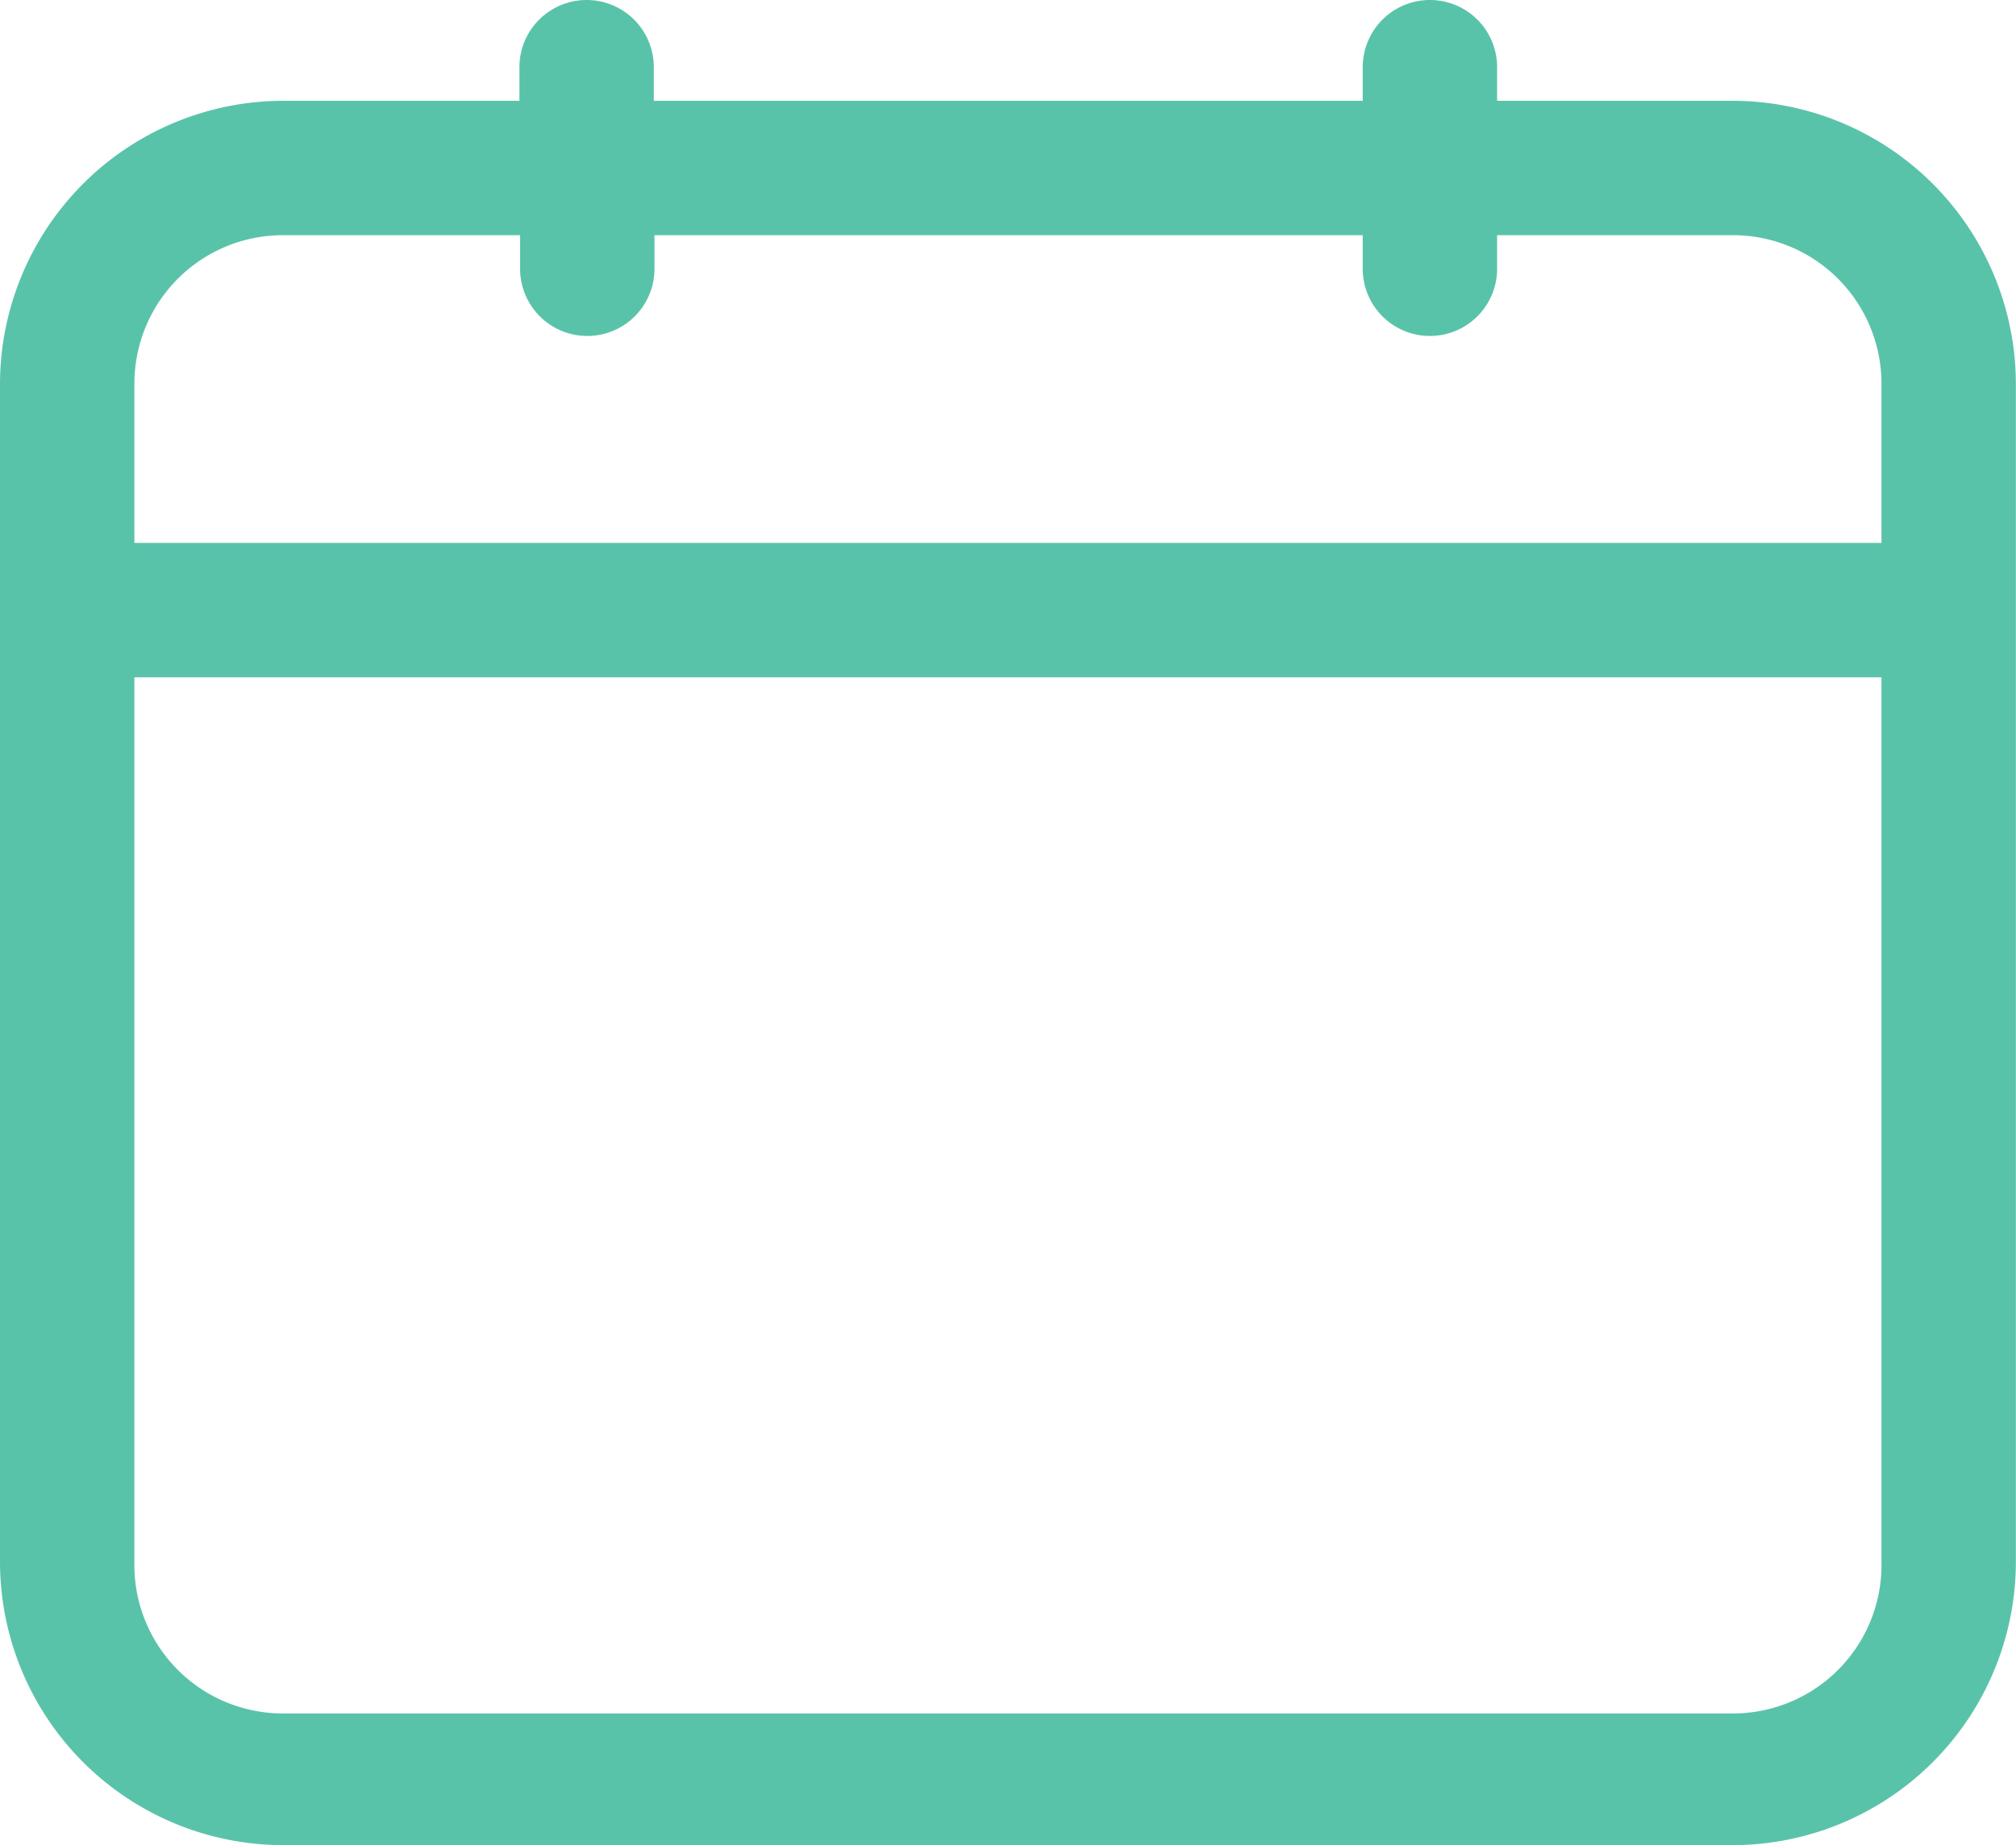 <svg xmlns="http://www.w3.org/2000/svg" width="15.001" height="13.73" viewBox="0 0 15.001 13.73">
  <g id="Layer_2" data-name="Layer 2" transform="translate(-1 -2.75)">
    <path id="Path_16306" data-name="Path 16306" d="M13.9,3.5h-1.76V3.25a.5.5,0,1,0-1,0V3.5H5.865V3.25a.5.5,0,0,0-1,0V3.5H3.105A2.11,2.11,0,0,0,1,5.605v8.77A2.11,2.11,0,0,0,3.105,16.48H13.9A2.11,2.11,0,0,0,16,14.375V5.605A2.11,2.11,0,0,0,13.9,3.5Zm-10.79,1h1.76v.25a.5.5,0,0,0,1,0V4.5h5.27v.25a.5.5,0,1,0,1,0V4.5H13.9A1.105,1.105,0,0,1,15,5.605V6.79H2V5.605A1.105,1.105,0,0,1,3.105,4.5Zm10.79,11H3.105A1.105,1.105,0,0,1,2,14.375V7.79H15v6.585A1.105,1.105,0,0,1,13.9,15.5Z" fill="#59c3aa"/>
  </g>
</svg>
